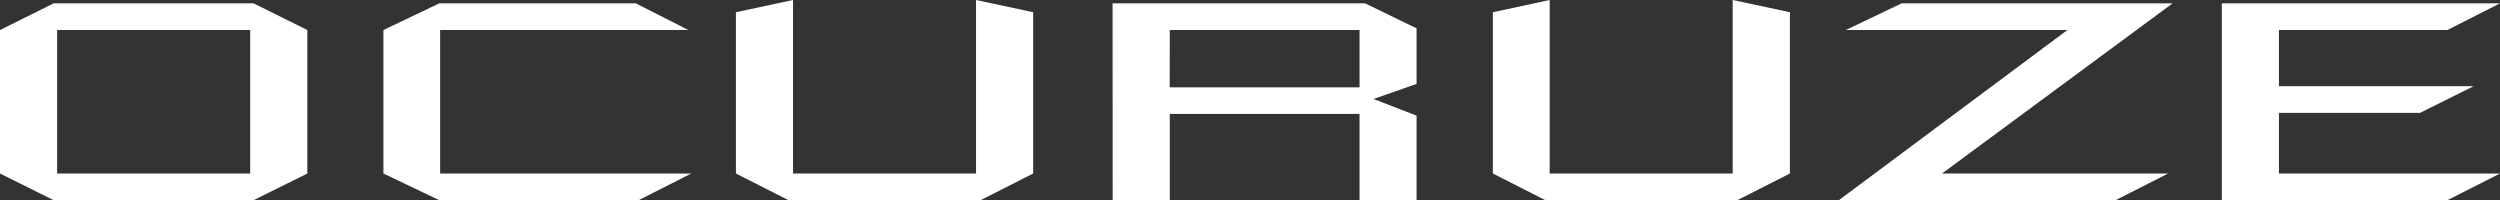 <svg xmlns="http://www.w3.org/2000/svg" viewBox="0 0 255.6 20.47"><rect x="0" y="0" width="255.6" height="20.47" fill="#333333" stroke="none"/><defs><style>.cls-1{fill:#fff;}</style></defs><g id="レイヤー_2" data-name="レイヤー 2"><g id="レイヤー_1-2" data-name="レイヤー 1"><path class="cls-1" d="M0,3.07,5.49.34H25.92l5.5,2.73V17.74l-5.5,2.73H5.49L0,17.74ZM5.84,17.74H25.58V3.07H5.84Z"/><path class="cls-1" d="M39.2,3.07,44.92.34H65l5.38,2.73H45V17.74H70.67l-5.38,2.73H44.92L39.2,17.74Z"/><path class="cls-1" d="M81.08,17.74H99.79V0l5.84,1.25V17.74l-5.38,2.73H80.62l-5.38-2.73V1.25L81.08,0Z"/><path class="cls-1" d="M113.75.34h25.81l5.27,2.56V8.58l-4.41,1.54,4.41,1.7v8.65H139V11.65h-19.4v8.82h-5.84Zm5.84,8.59H139V3.07h-19.4Z"/><path class="cls-1" d="M158.44,17.74h18.71V0L183,1.25V17.74l-5.38,2.73H158l-5.37-2.73V1.25L158.44,0Z"/><path class="cls-1" d="M211.37,3.07H188.71L194.43.34h27.7l-23.58,17.4h23.12l-5.38,2.73H188Z"/><path class="cls-1" d="M227.16,20.47V.34H255.6l-5.38,2.73H233V8.81h19.91l-5.49,2.73H233v6.2h22.6l-5.38,2.73Z"/></g></g></svg>